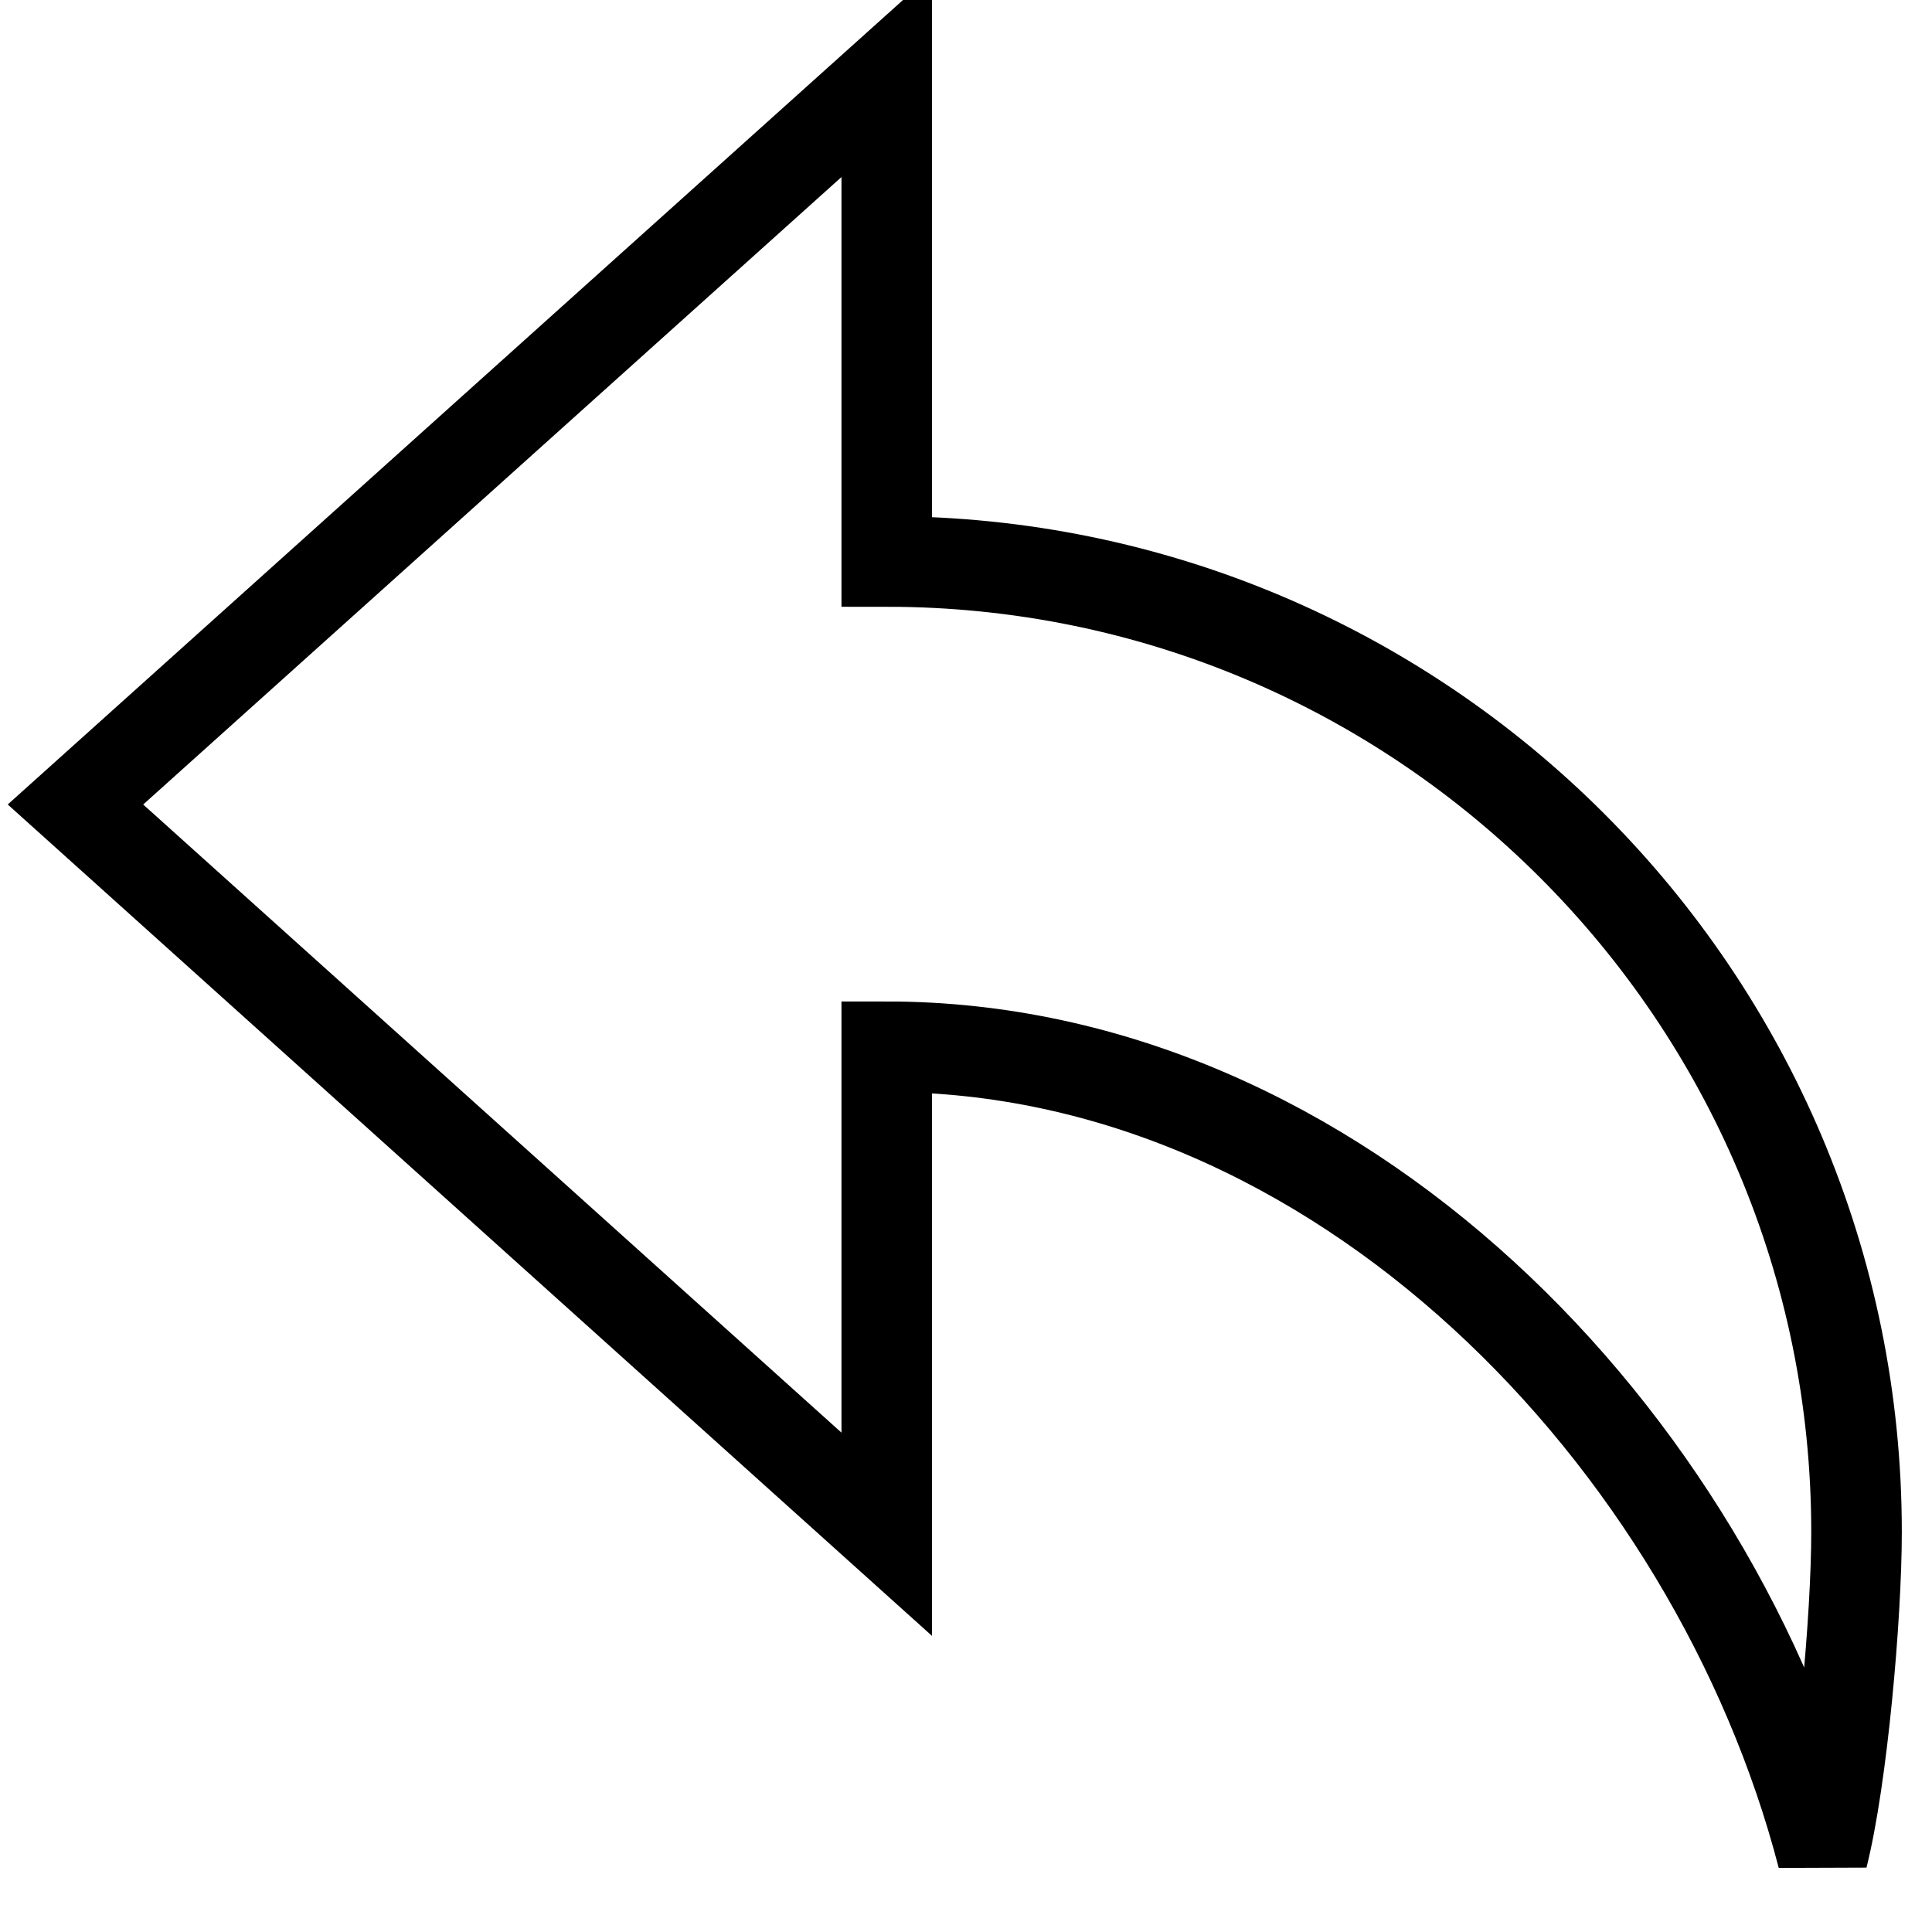 <?xml version="1.0" encoding="utf-8"?>
<!-- Svg Vector Icons : http://www.onlinewebfonts.com/icon -->
<!DOCTYPE svg PUBLIC "-//W3C//DTD SVG 1.1//EN" "http://www.w3.org/Graphics/SVG/1.1/DTD/svg11.dtd">
<svg version="1.1" xmlns="http://www.w3.org/2000/svg" xmlns:xlink="http://www.w3.org/1999/xlink" x="0px" y="0px" viewBox="0 0 256 256" enable-background="new 0 0 256 256" xml:space="preserve">
<g><g><path stroke-width="12" fill-opacity="0" stroke="#000000"  d="M246,203c0,11.2-1.9,32.7-4.5,43c-14.4-55.4-64.2-107.3-124-107.3v64.6L10,106.6L117.5,10v64.4C188.4,74.4,246,132,246,203z"/></g></g>
</svg>